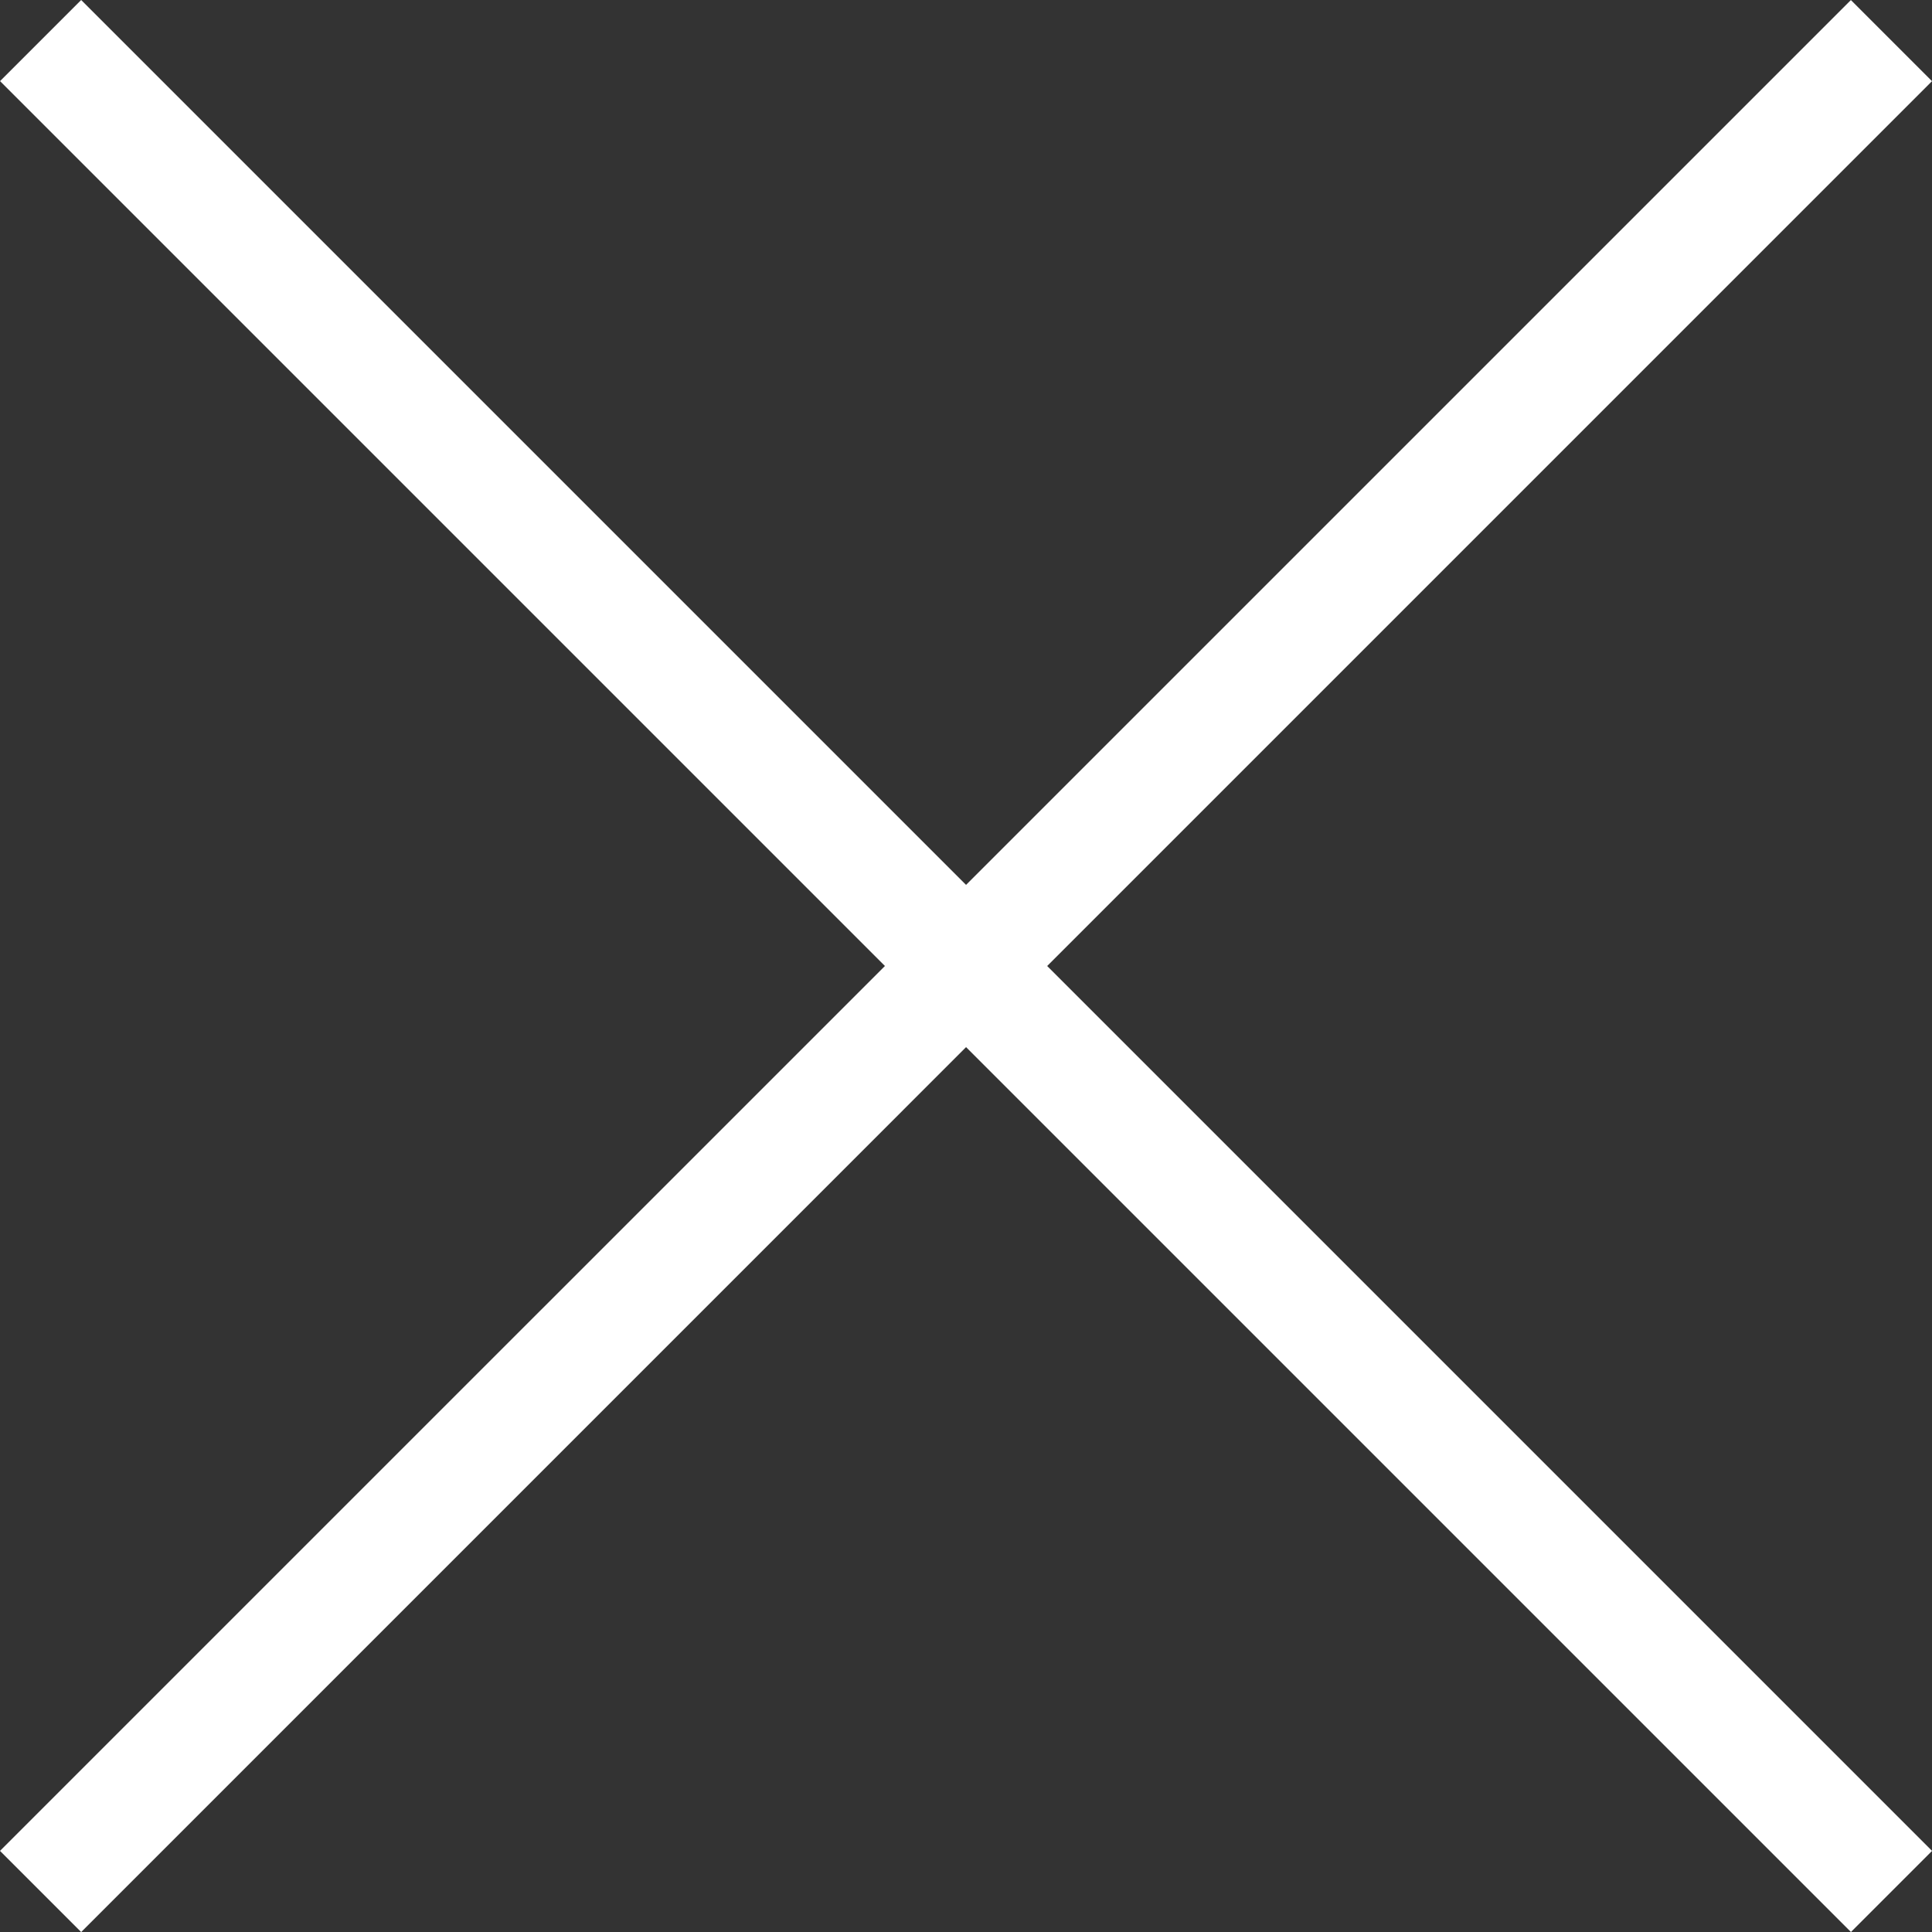 <svg xmlns="http://www.w3.org/2000/svg" width="33.682" height="33.682" viewBox="0 0 33.682 33.682">
  <rect x="0" y="0" width="33.682" height="33.682" fill="#333333" stroke="none"/>
  <g id="btn-close" transform="translate(-1233.334 -13.313)">
    <path id="パス_41" data-name="パス 41" d="M-9628.4,2085.508l-32.268-32.268,1.414-1.414,32.268,32.268Z" transform="translate(10894.003 -2038.513)" fill="#fff"/>
    <path id="パス_42" data-name="パス 42" d="M31.56,32.975-.707.707.707-.707,32.975,31.56Z" transform="translate(1266.309 14.021) rotate(90)" fill="#fff"/>
  </g>
</svg>

